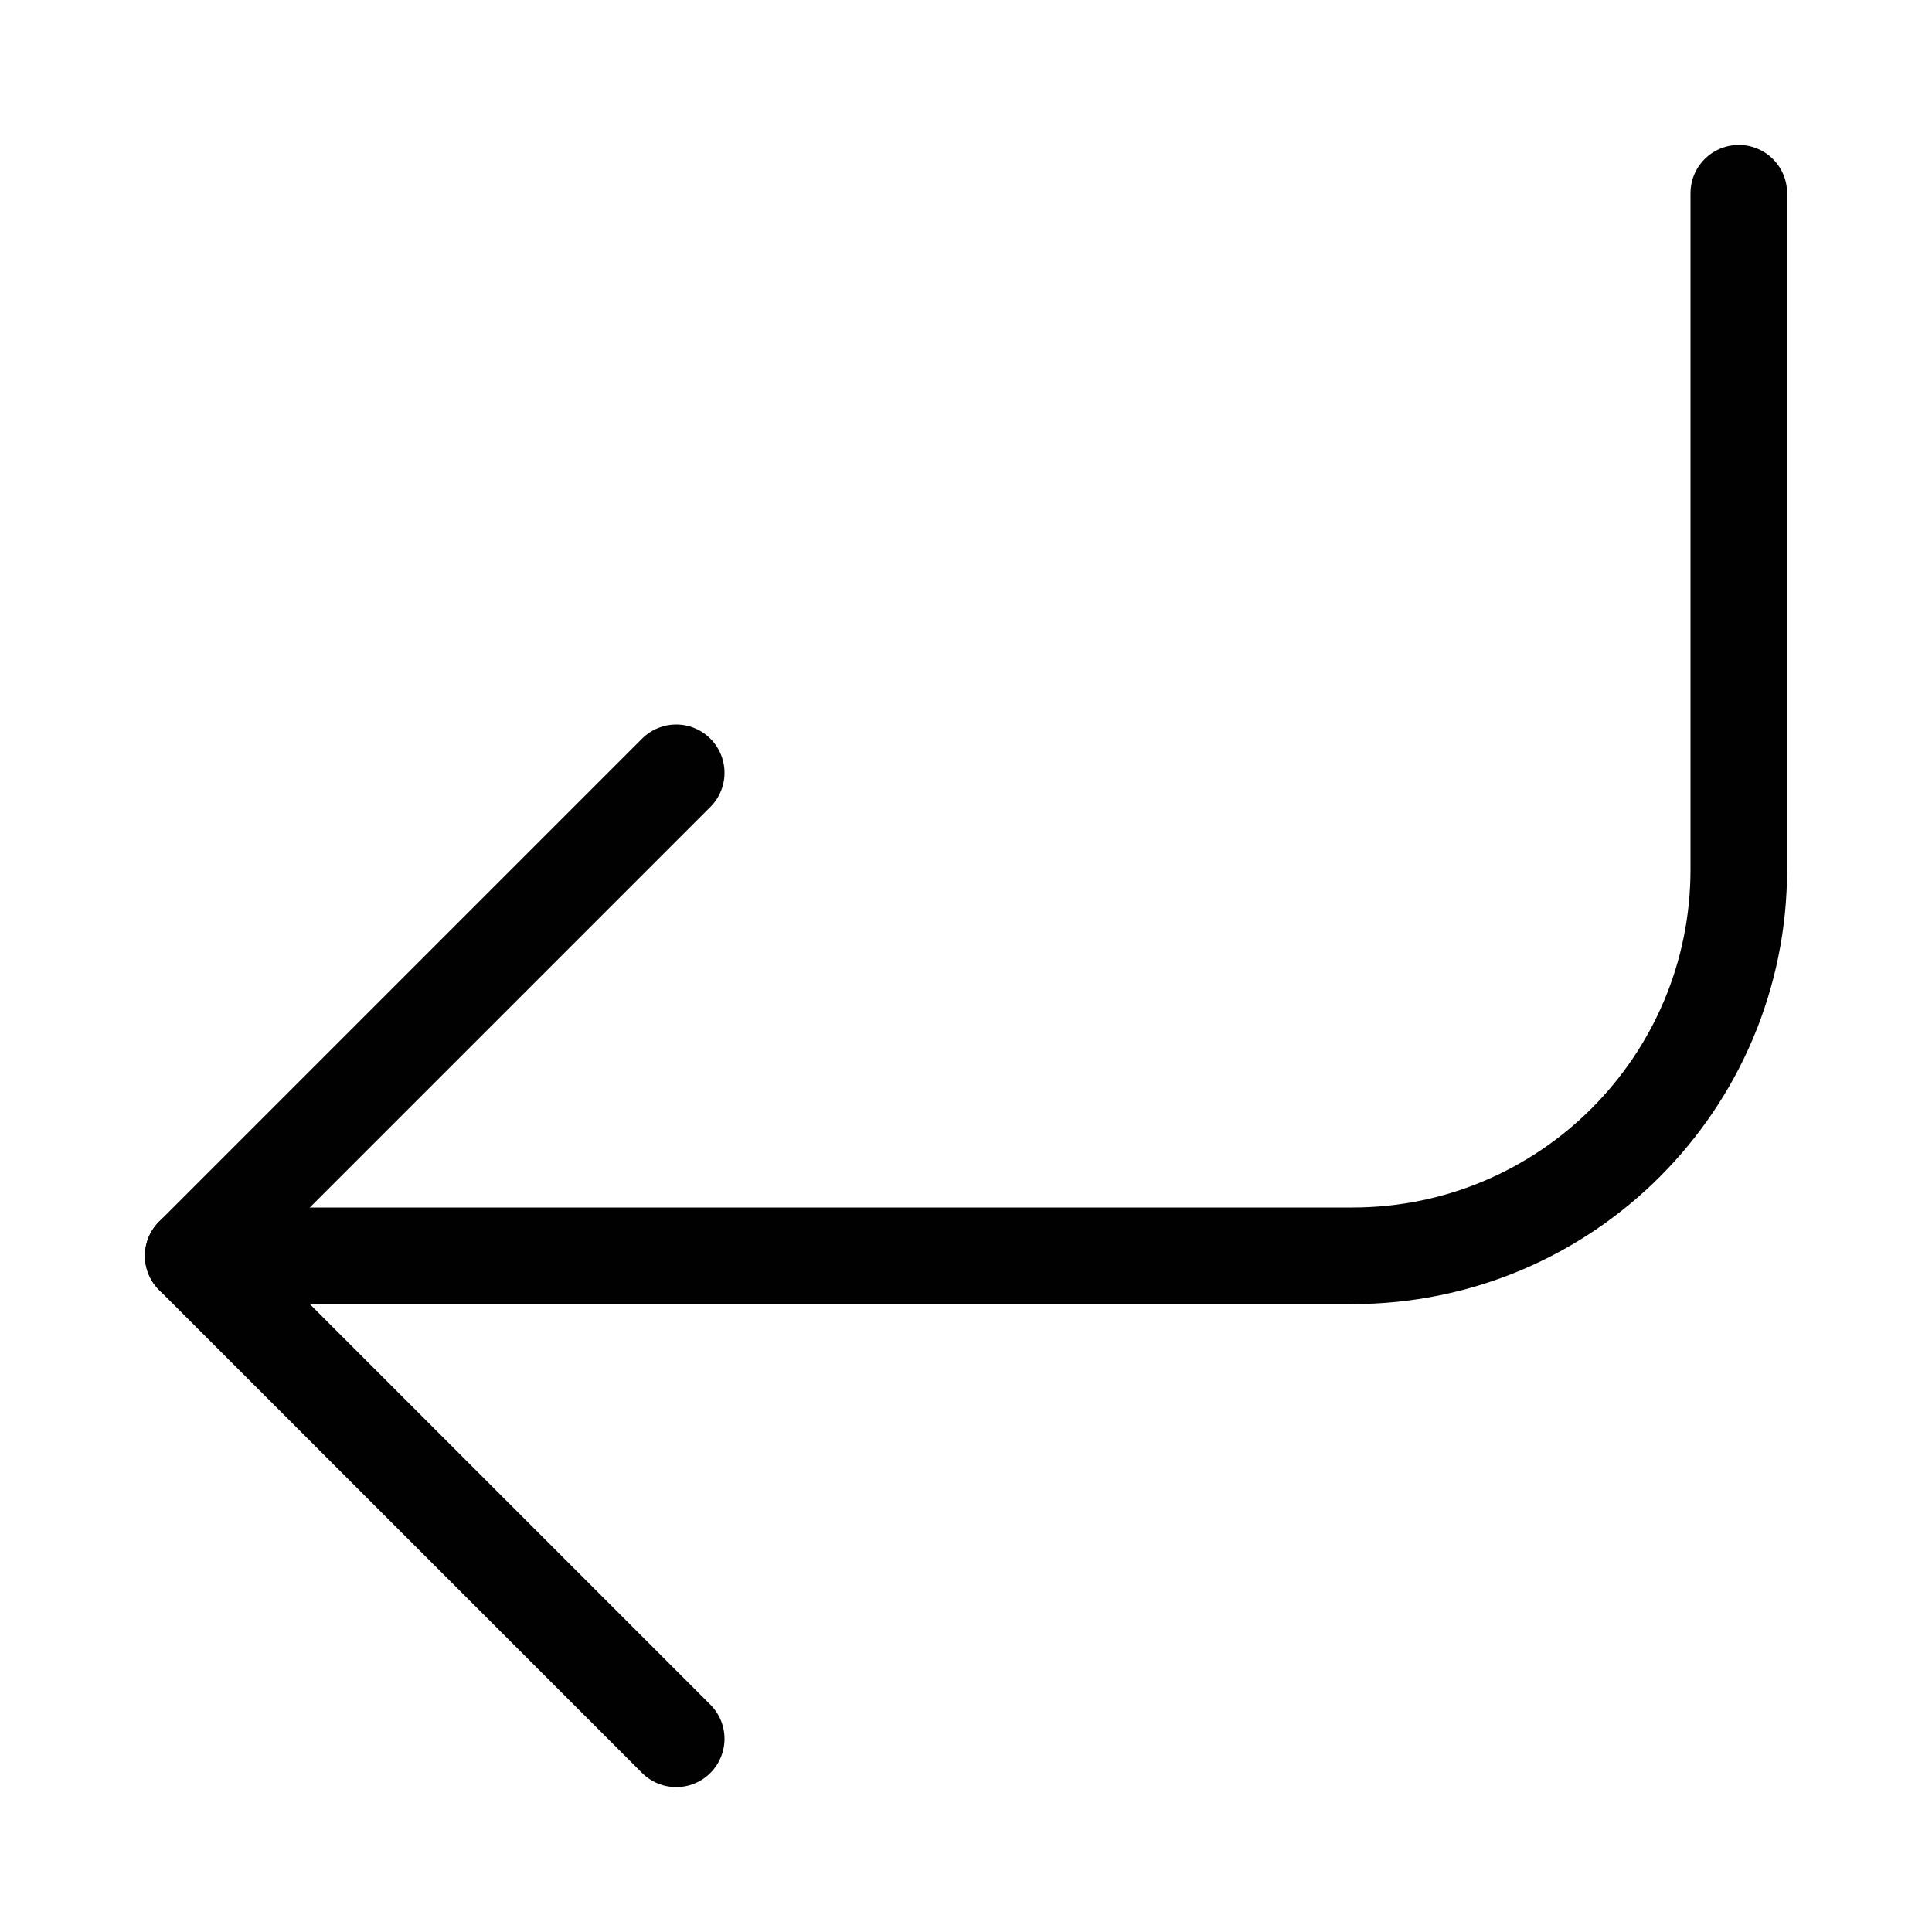 <?xml version="1.0" encoding="utf-8"?>
<!-- Generator: Adobe Illustrator 16.0.0, SVG Export Plug-In . SVG Version: 6.00 Build 0)  -->
<!DOCTYPE svg PUBLIC "-//W3C//DTD SVG 1.1//EN" "http://www.w3.org/Graphics/SVG/1.1/DTD/svg11.dtd">
<svg version="1.1" id="Layer_1" xmlns="http://www.w3.org/2000/svg" xmlns:xlink="http://www.w3.org/1999/xlink" x="0px" y="0px"
	 width="20px" height="20px" viewBox="0 0 20 20" enable-background="new 0 0 20 20" xml:space="preserve">
<g>
	<polyline fill="none" stroke="#010101" stroke-linecap="round" stroke-linejoin="round" points="7,8 2,13 7,18 	"/>
	<path fill="none" stroke="#010101" stroke-linecap="round" stroke-linejoin="round" d="M18,2v7c0,2.209-1.79,4-4,4H2"/>
</g>
</svg>
